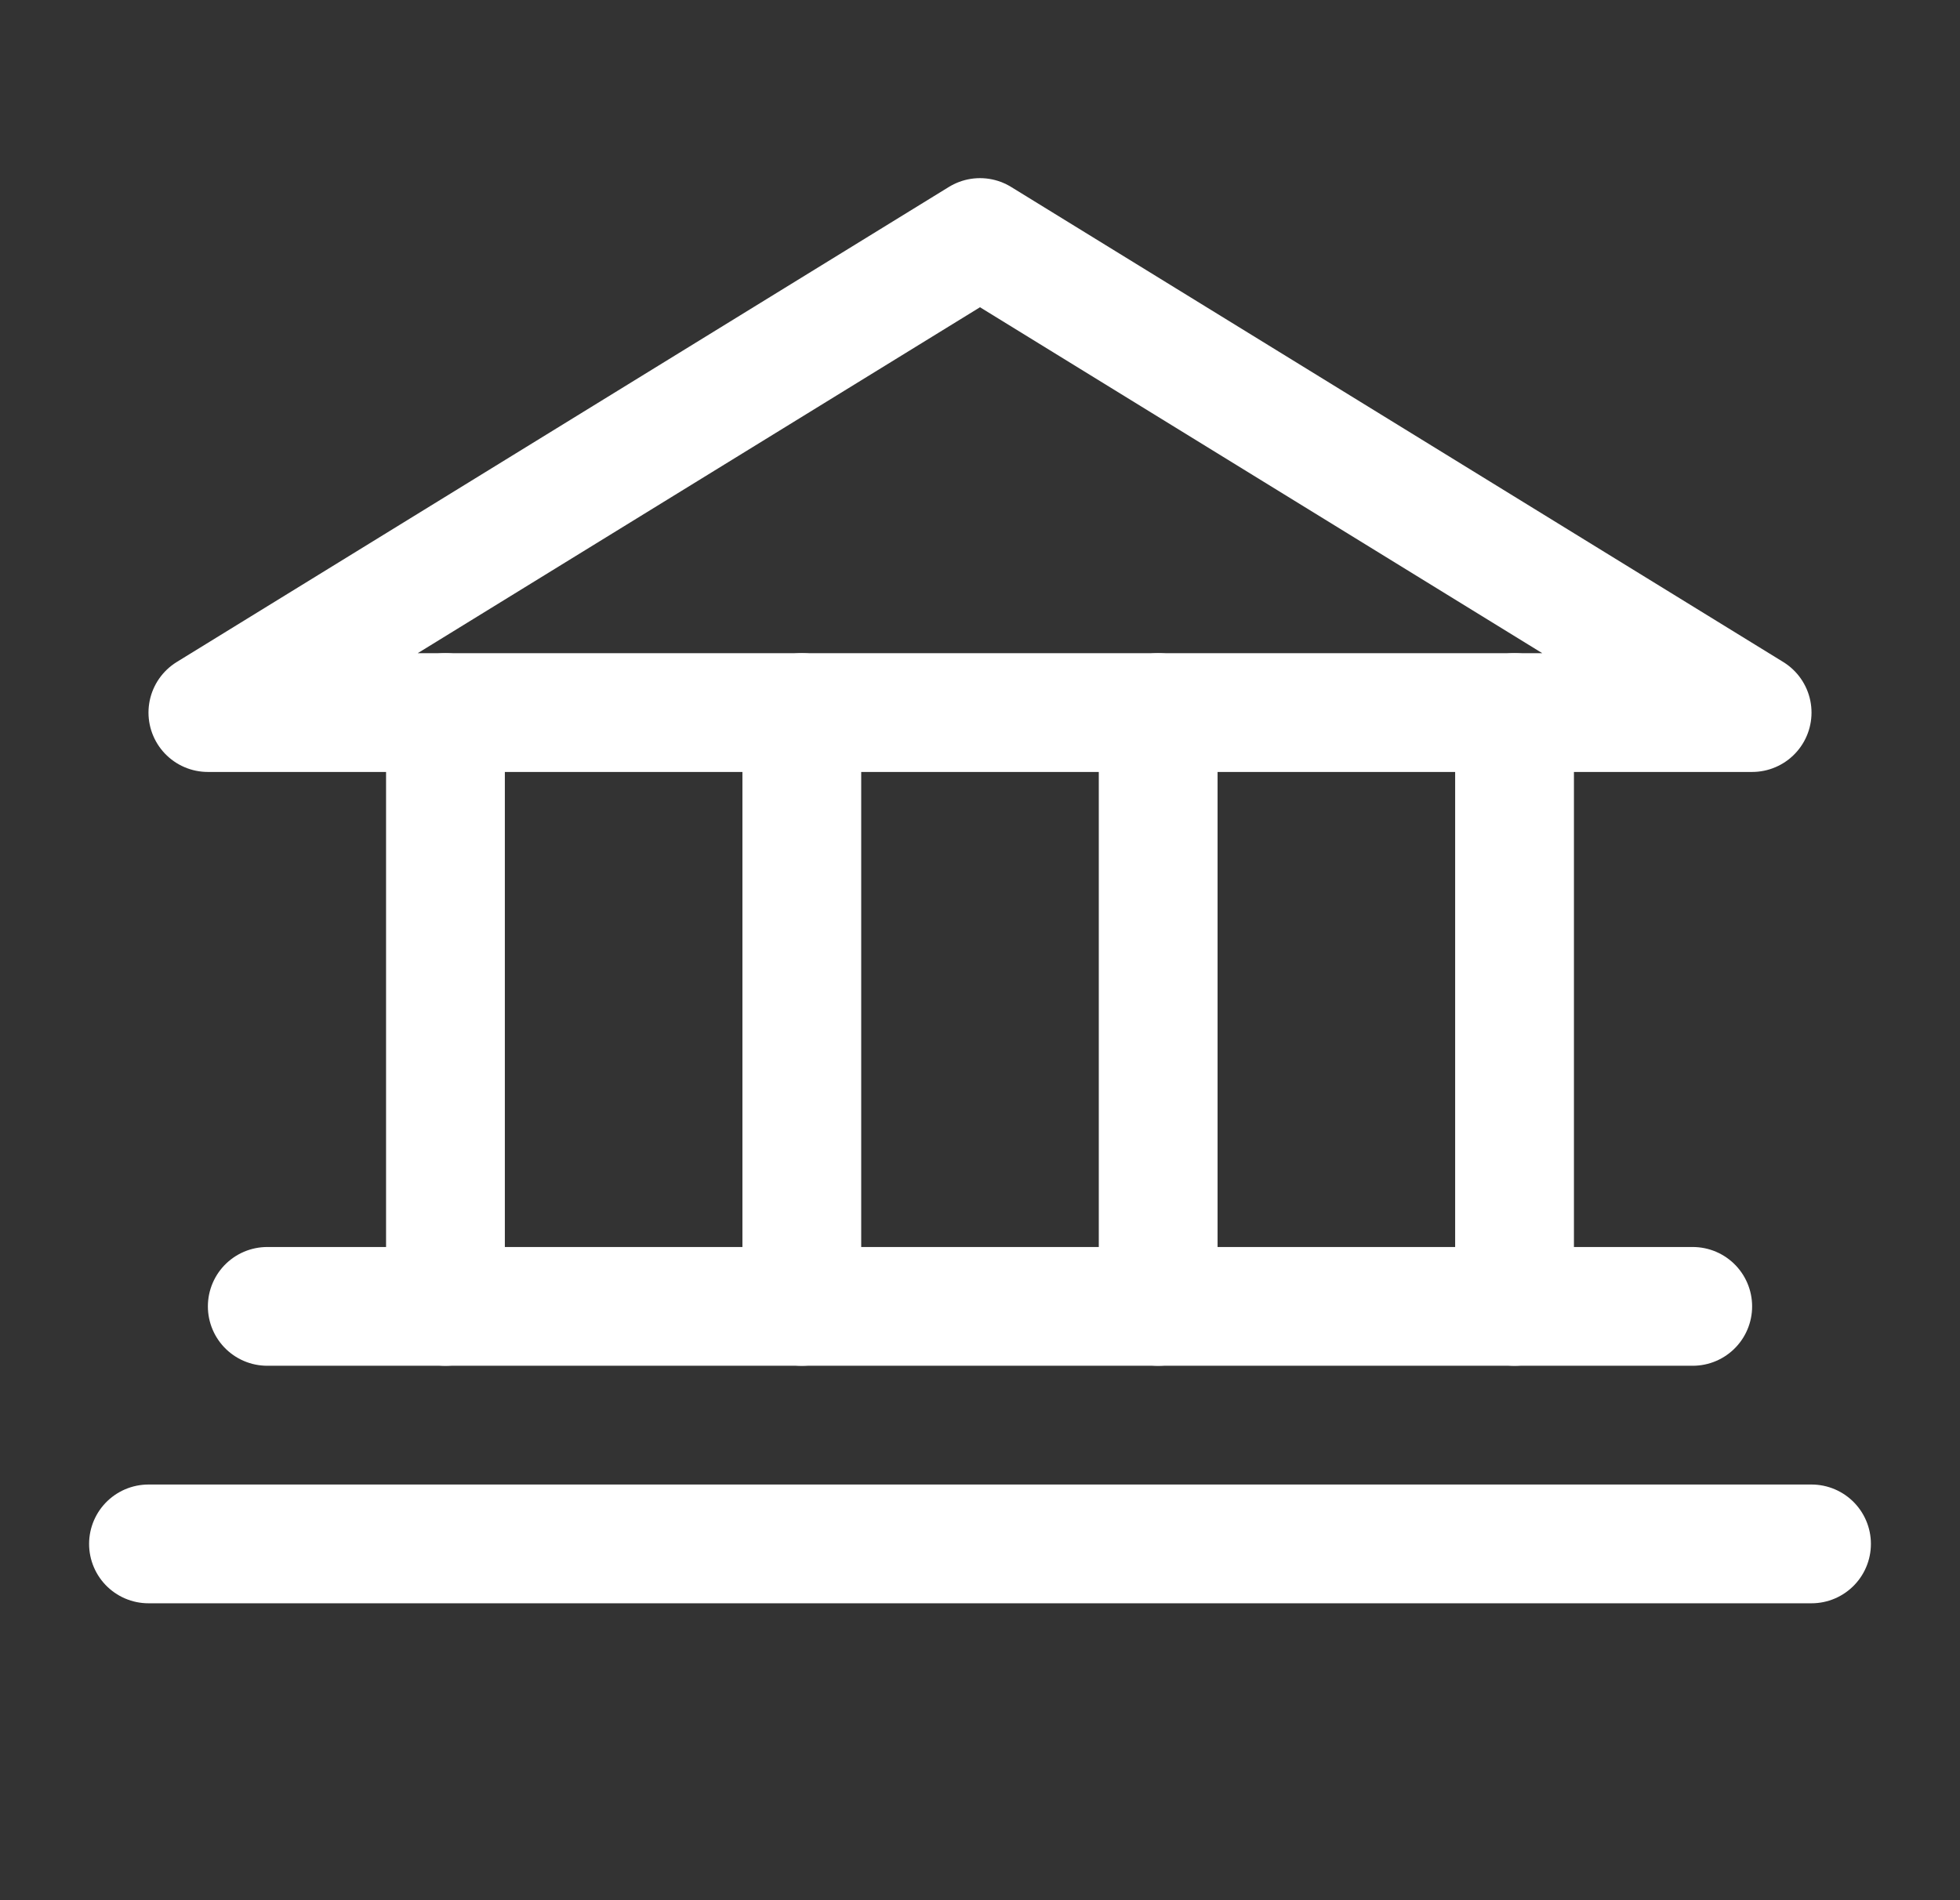<svg width="33" height="32" viewBox="0 0 33 32" fill="none" xmlns="http://www.w3.org/2000/svg">
<rect x="0" y="0" width="33" height="32" fill="#333333" stroke="none"/>
<path d="M3.5 12H29.5L16.5 4L3.5 12Z" stroke="white" stroke-width="2" stroke-linecap="round" stroke-linejoin="round"/>
<path d="M7.5 12V22" stroke="white" stroke-width="2" stroke-linecap="round" stroke-linejoin="round"/>
<path d="M13.5 12V22" stroke="white" stroke-width="2" stroke-linecap="round" stroke-linejoin="round"/>
<path d="M19.5 12V22" stroke="white" stroke-width="2" stroke-linecap="round" stroke-linejoin="round"/>
<path d="M25.5 12V22" stroke="white" stroke-width="2" stroke-linecap="round" stroke-linejoin="round"/>
<path d="M4.5 22H28.5" stroke="white" stroke-width="2" stroke-linecap="round" stroke-linejoin="round"/>
<path d="M2.5 26H30.5" stroke="white" stroke-width="2" stroke-linecap="round" stroke-linejoin="round"/>
</svg>
